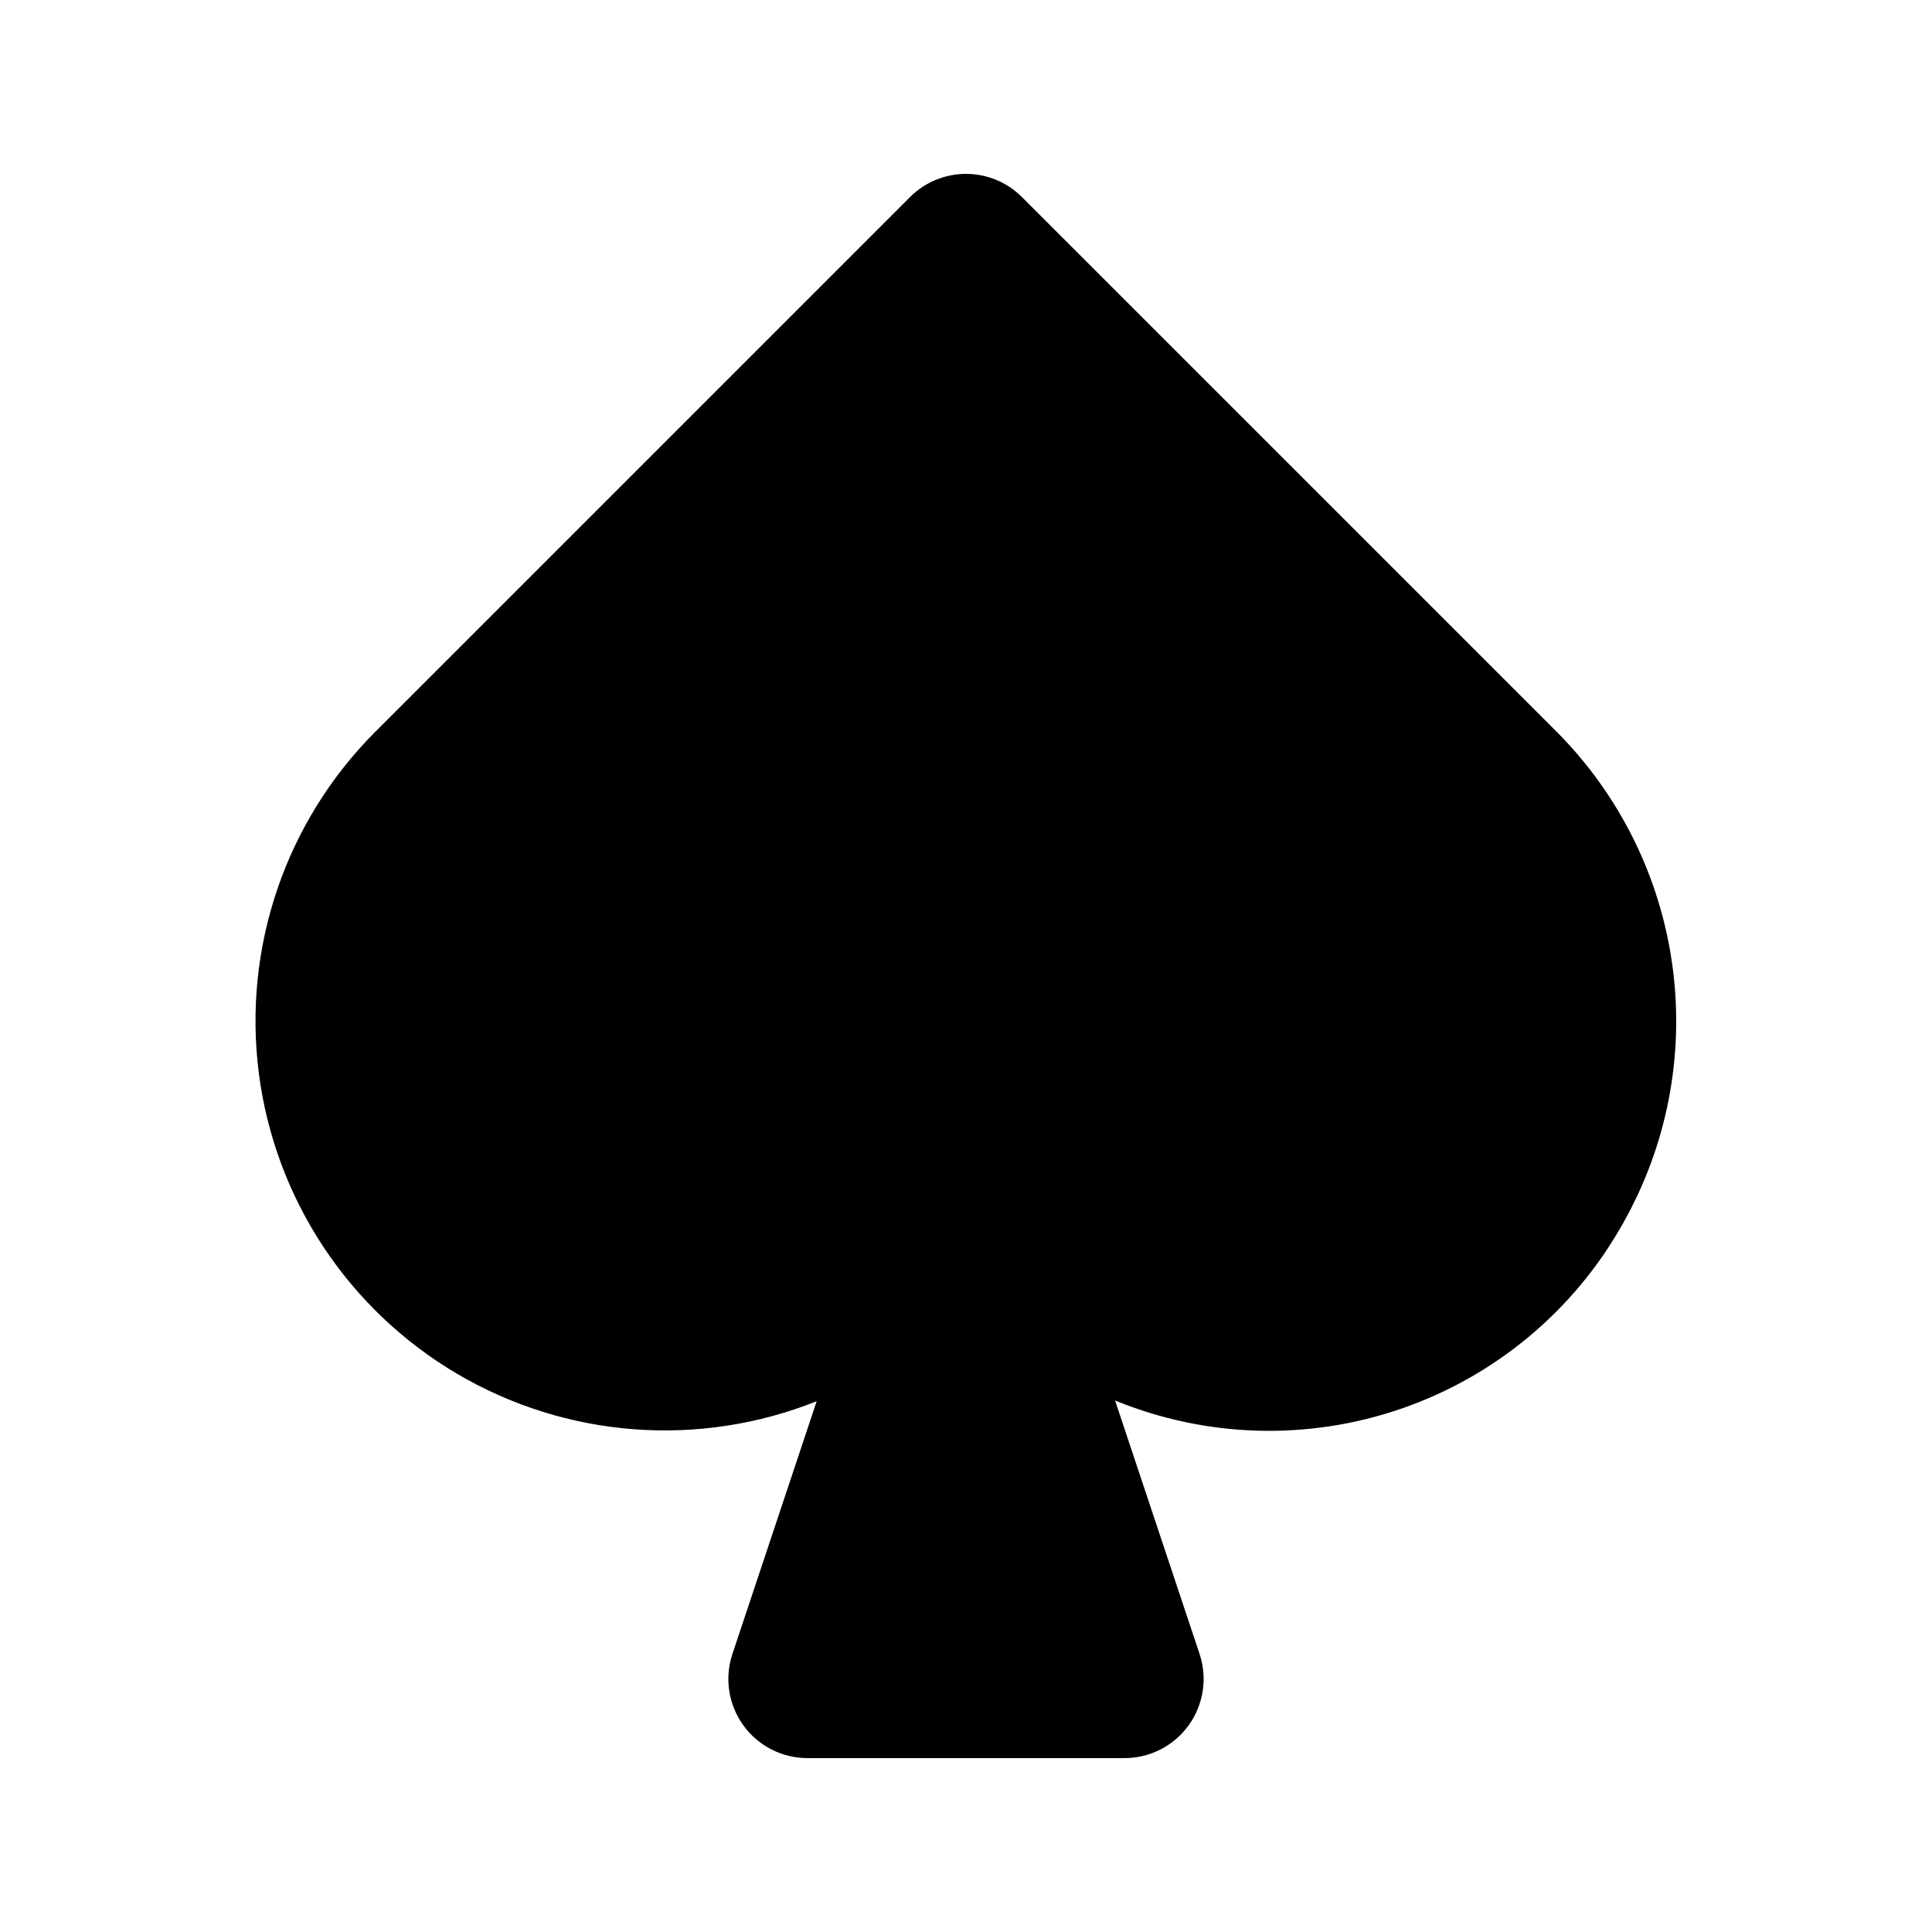 <?xml version="1.0" encoding="UTF-8"?>
<!-- Uploaded to: ICON Repo, www.iconrepo.com, Generator: ICON Repo Mixer Tools -->
<svg fill="#000000" width="800px" height="800px" version="1.1" viewBox="144 144 512 512" xmlns="http://www.w3.org/2000/svg">
 <path d="m573.96 468.47c-12.867 22.832-33.637 40.176-58.398 48.773-24.758 8.594-51.805 7.848-76.055-2.102l22.383 67.145c2.144 6.402 1.074 13.441-2.871 18.922-3.945 5.477-10.285 8.719-17.035 8.711h-83.969c-6.75 0.008-13.094-3.234-17.039-8.711-3.945-5.481-5.012-12.52-2.867-18.922l22.316-66.945c-31.176 12.449-66.355 9.766-95.281-7.266-28.926-17.035-48.336-46.5-52.566-79.805-4.231-33.301 7.195-66.684 30.945-90.406l141.63-141.63c3.938-3.941 9.277-6.152 14.844-6.152s10.906 2.211 14.84 6.152l141.64 141.63c16.805 16.855 27.617 38.762 30.773 62.352 3.16 23.594-1.508 47.57-13.289 68.254z"/>
</svg>